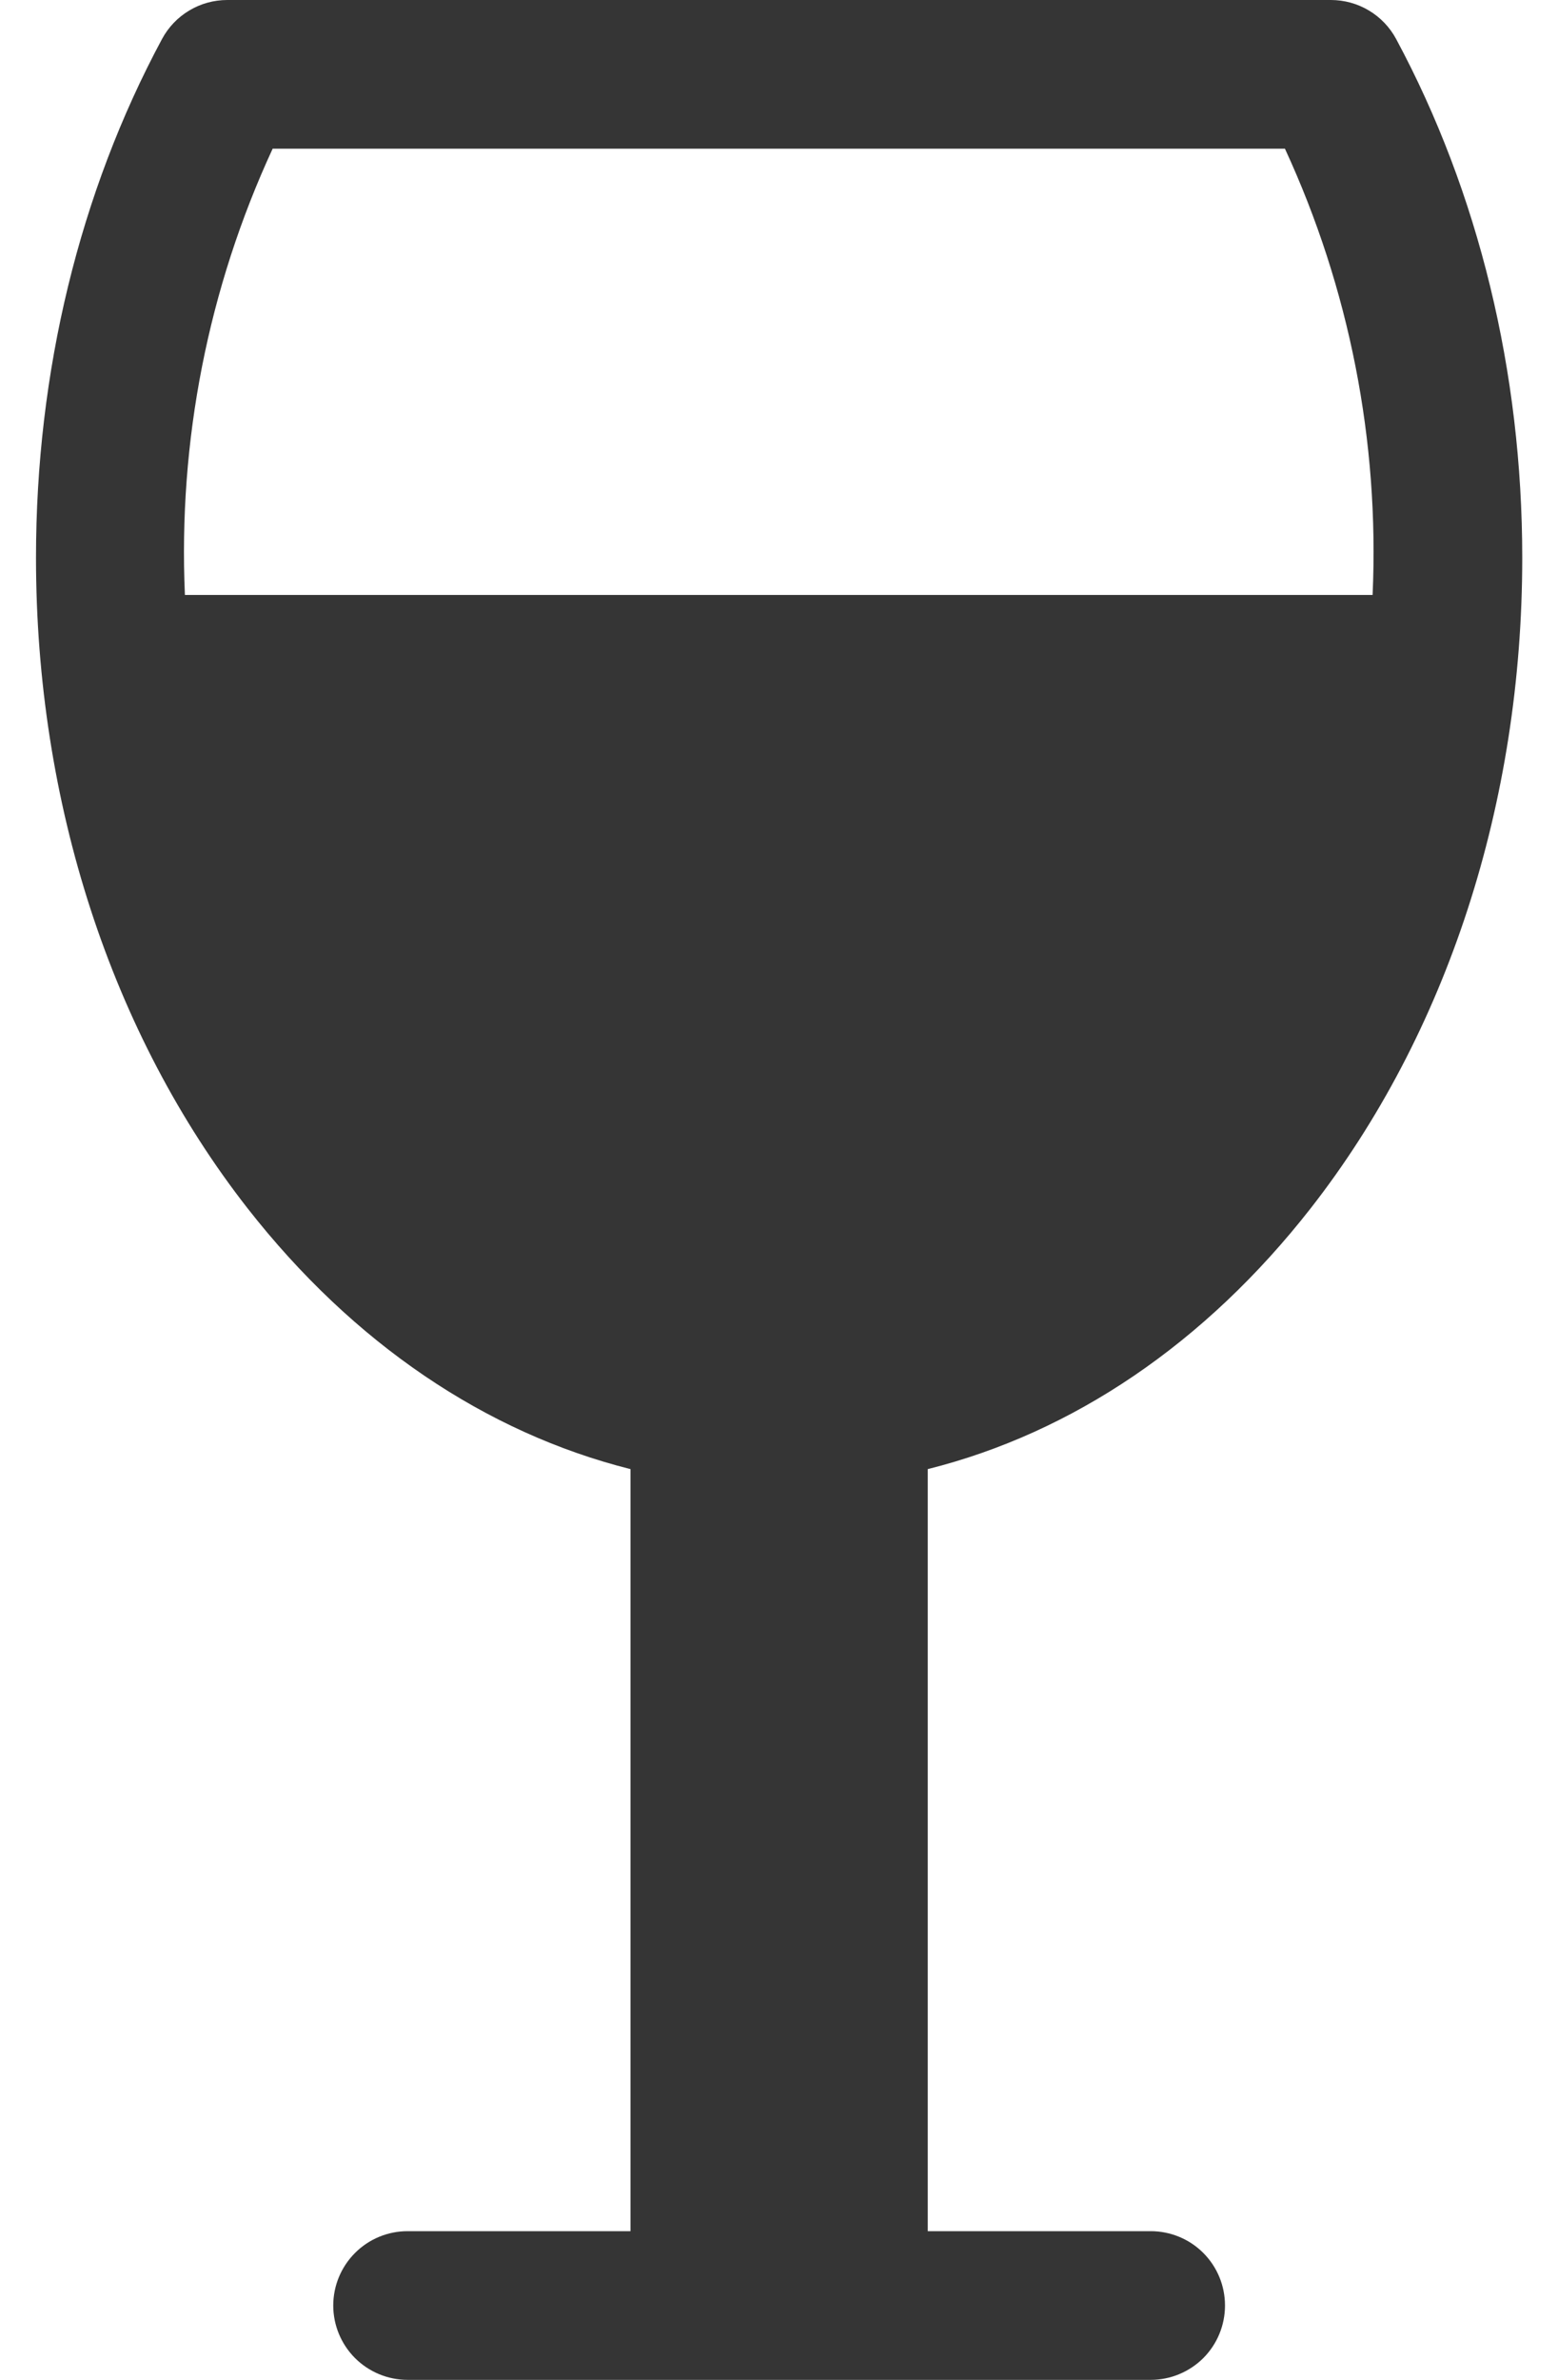 <svg width="19" height="29" viewBox="0 0 19 29" fill="none" xmlns="http://www.w3.org/2000/svg">
<path d="M17.027 0.477C16.95 0.333 16.835 0.212 16.694 0.128C16.554 0.044 16.393 8.5864e-05 16.23 0L2.772 0C2.608 8.5864e-05 2.448 0.044 2.308 0.128C2.167 0.212 2.052 0.333 1.975 0.477C0.97 2.347 0.439 4.531 0.439 6.797C0.439 9.782 1.356 12.597 3.02 14.725C4.307 16.369 5.922 17.458 7.689 17.902V27.188H4.971C4.73 27.188 4.5 27.283 4.33 27.453C4.16 27.623 4.064 27.853 4.064 28.094C4.064 28.334 4.16 28.565 4.33 28.735C4.5 28.904 4.73 29 4.971 29H14.033C14.273 29 14.504 28.904 14.674 28.735C14.844 28.565 14.939 28.334 14.939 28.094C14.939 27.853 14.844 27.623 14.674 27.453C14.504 27.283 14.273 27.188 14.033 27.188H11.314V17.902C13.082 17.46 14.697 16.369 15.983 14.725C17.647 12.597 18.564 9.782 18.564 6.797C18.564 4.533 18.032 2.347 17.027 0.477ZM3.328 1.812H15.67C16.456 3.513 16.823 5.378 16.739 7.25H2.255C2.172 5.378 2.538 3.513 3.325 1.812H3.328Z" fill="#353535"/>
</svg>
